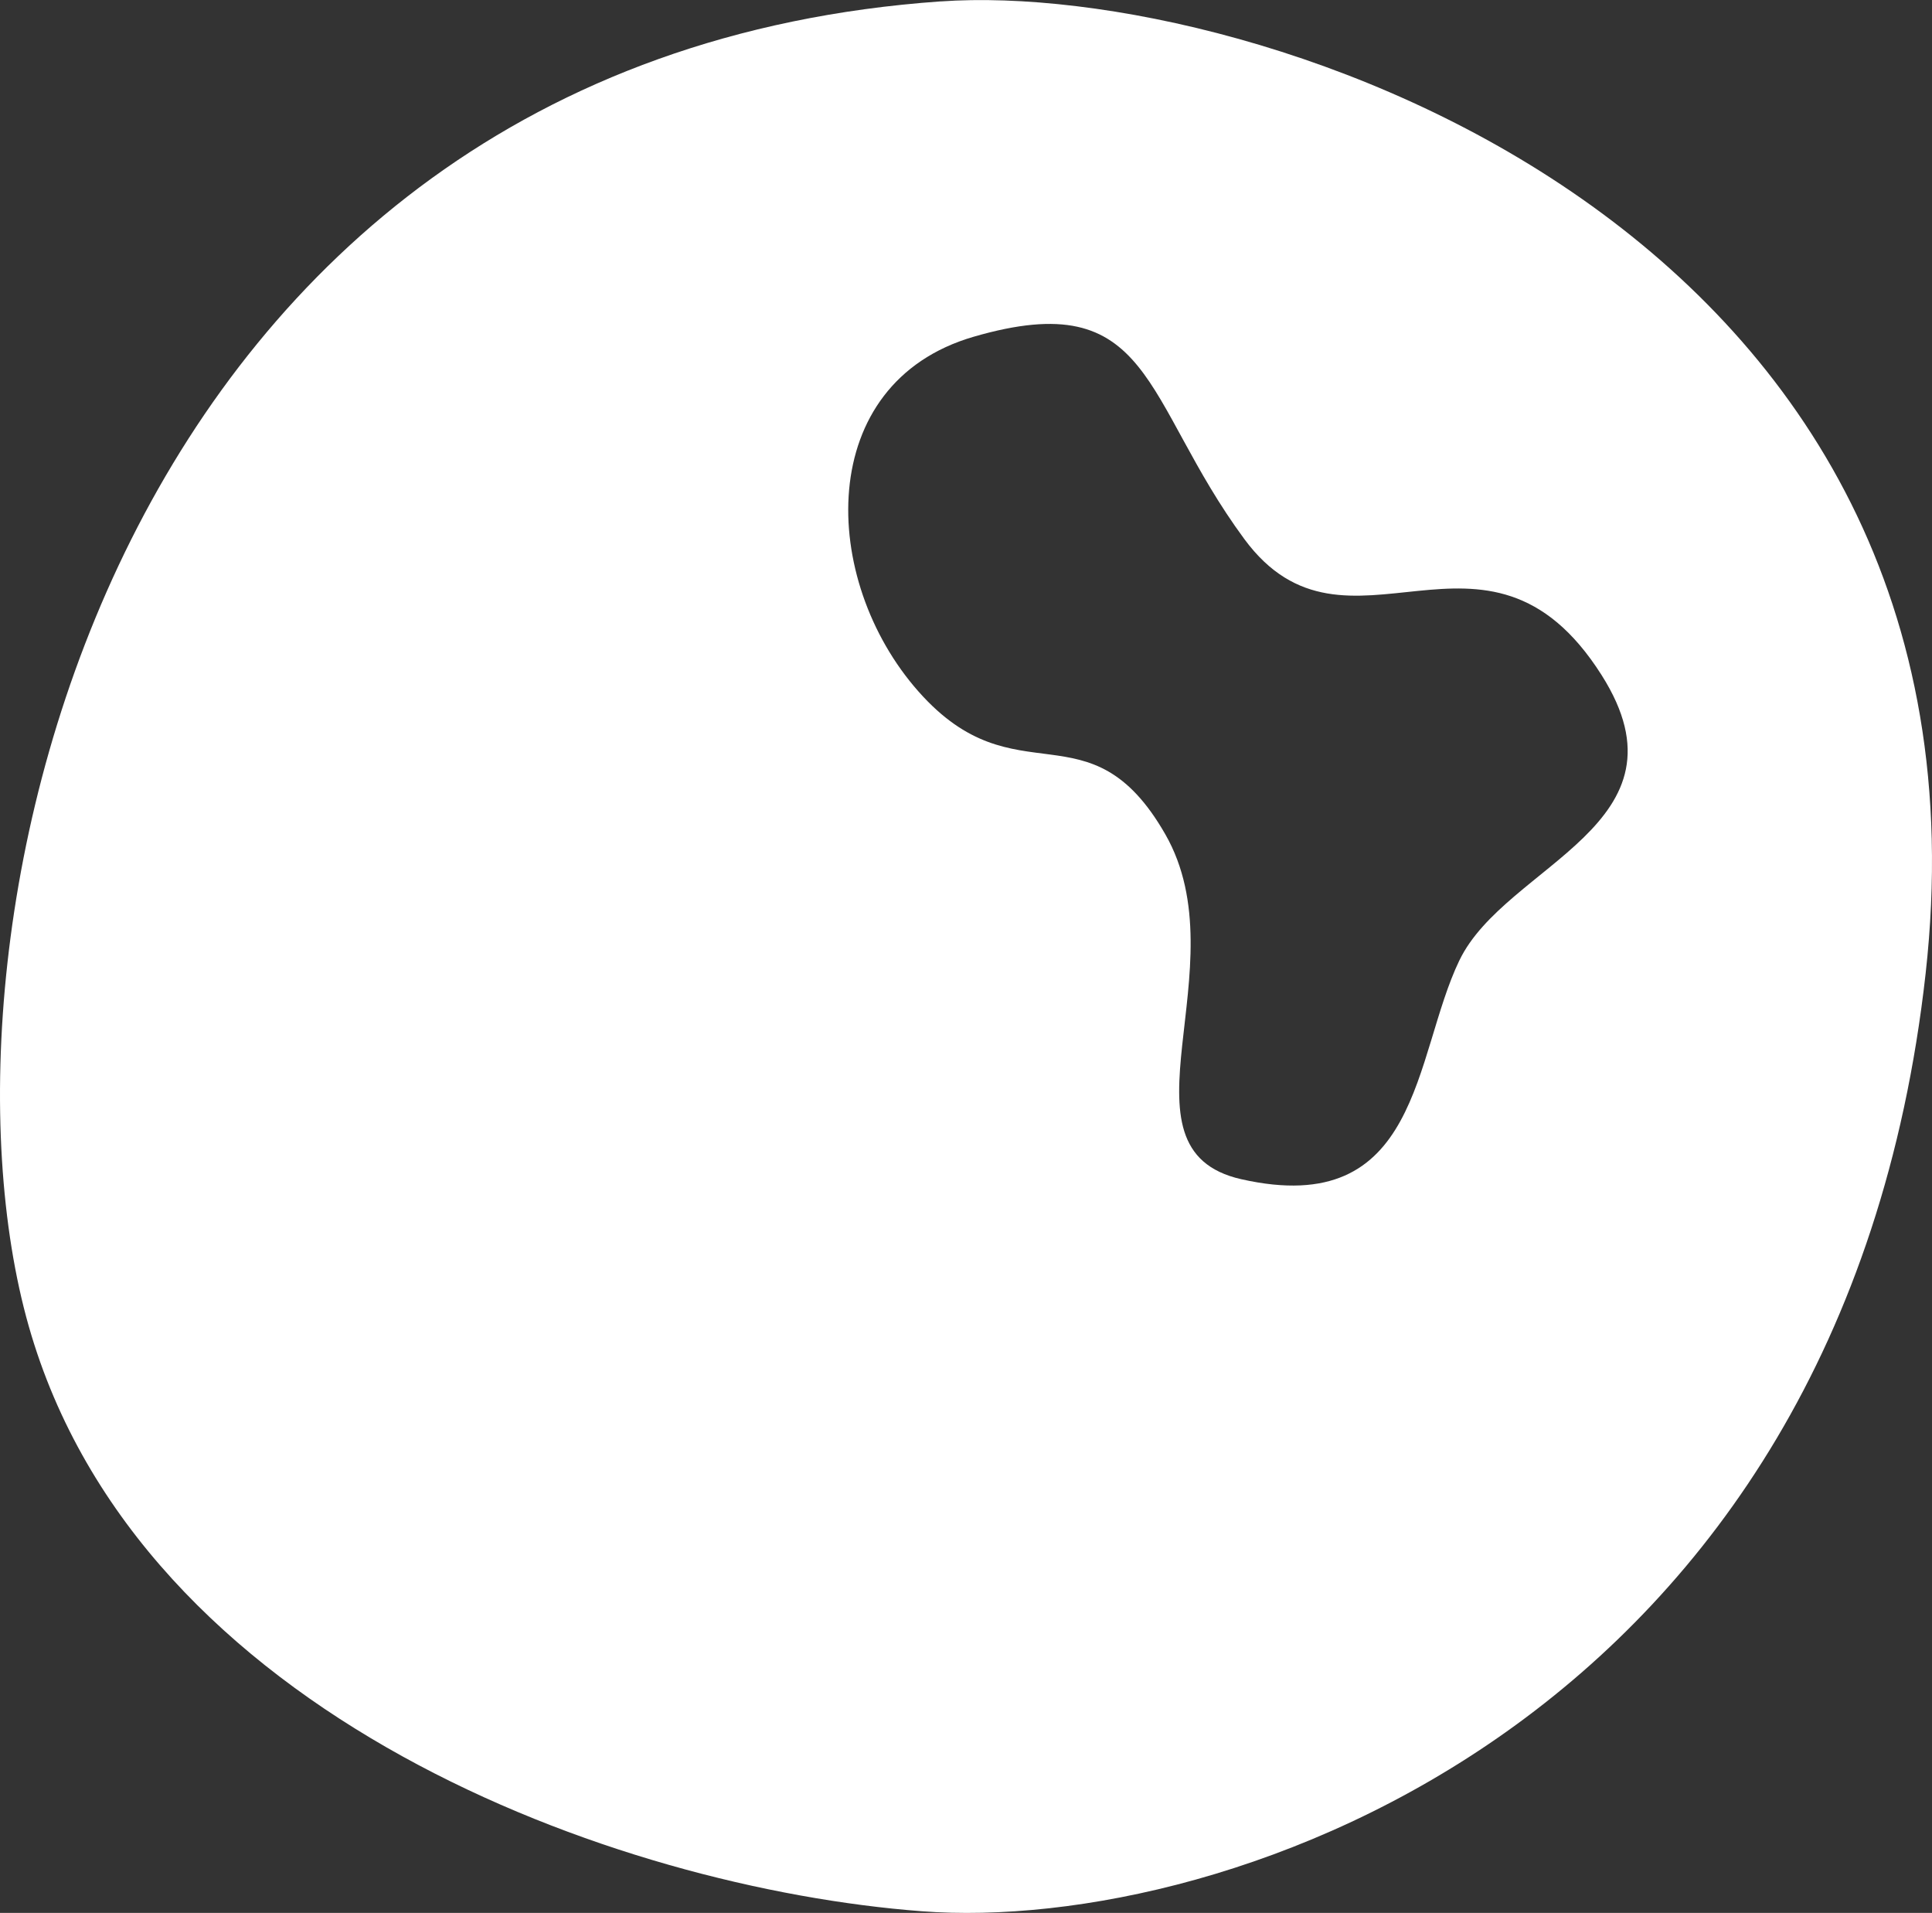 <svg id="Component_7_3" data-name="Component 7 – 3" xmlns="http://www.w3.org/2000/svg" width="172.88" height="171.141" viewBox="0 0 172.88 171.141">
  <rect x="0" y="0" width="172.88" height="171.141" fill="#333333" stroke="none"/>
  <path id="Path_11626" data-name="Path 11626" d="M123.025,348.7c-74.457,5.242-91.553,83.645-81.618,118.537s52.576,50.258,79.9,52.335,82.384-17.031,89.835-83.9-60.09-88.941-88.118-86.968m46.4,85.79c-4.141,8.605-3.44,23.215-19.519,19.585-11.832-2.671,0-18.991-6.8-30.862s-13.339-2.9-22.073-12.759c-8.887-10.027-9.331-27.608,4.919-31.751,16.082-4.675,15.036,5.638,24.228,18.1s21.614-4.154,31.966,12.167c8.487,13.38-8.577,16.914-12.718,25.519" transform="translate(-38.832 -348.578)" fill="#fff"/>
</svg>
